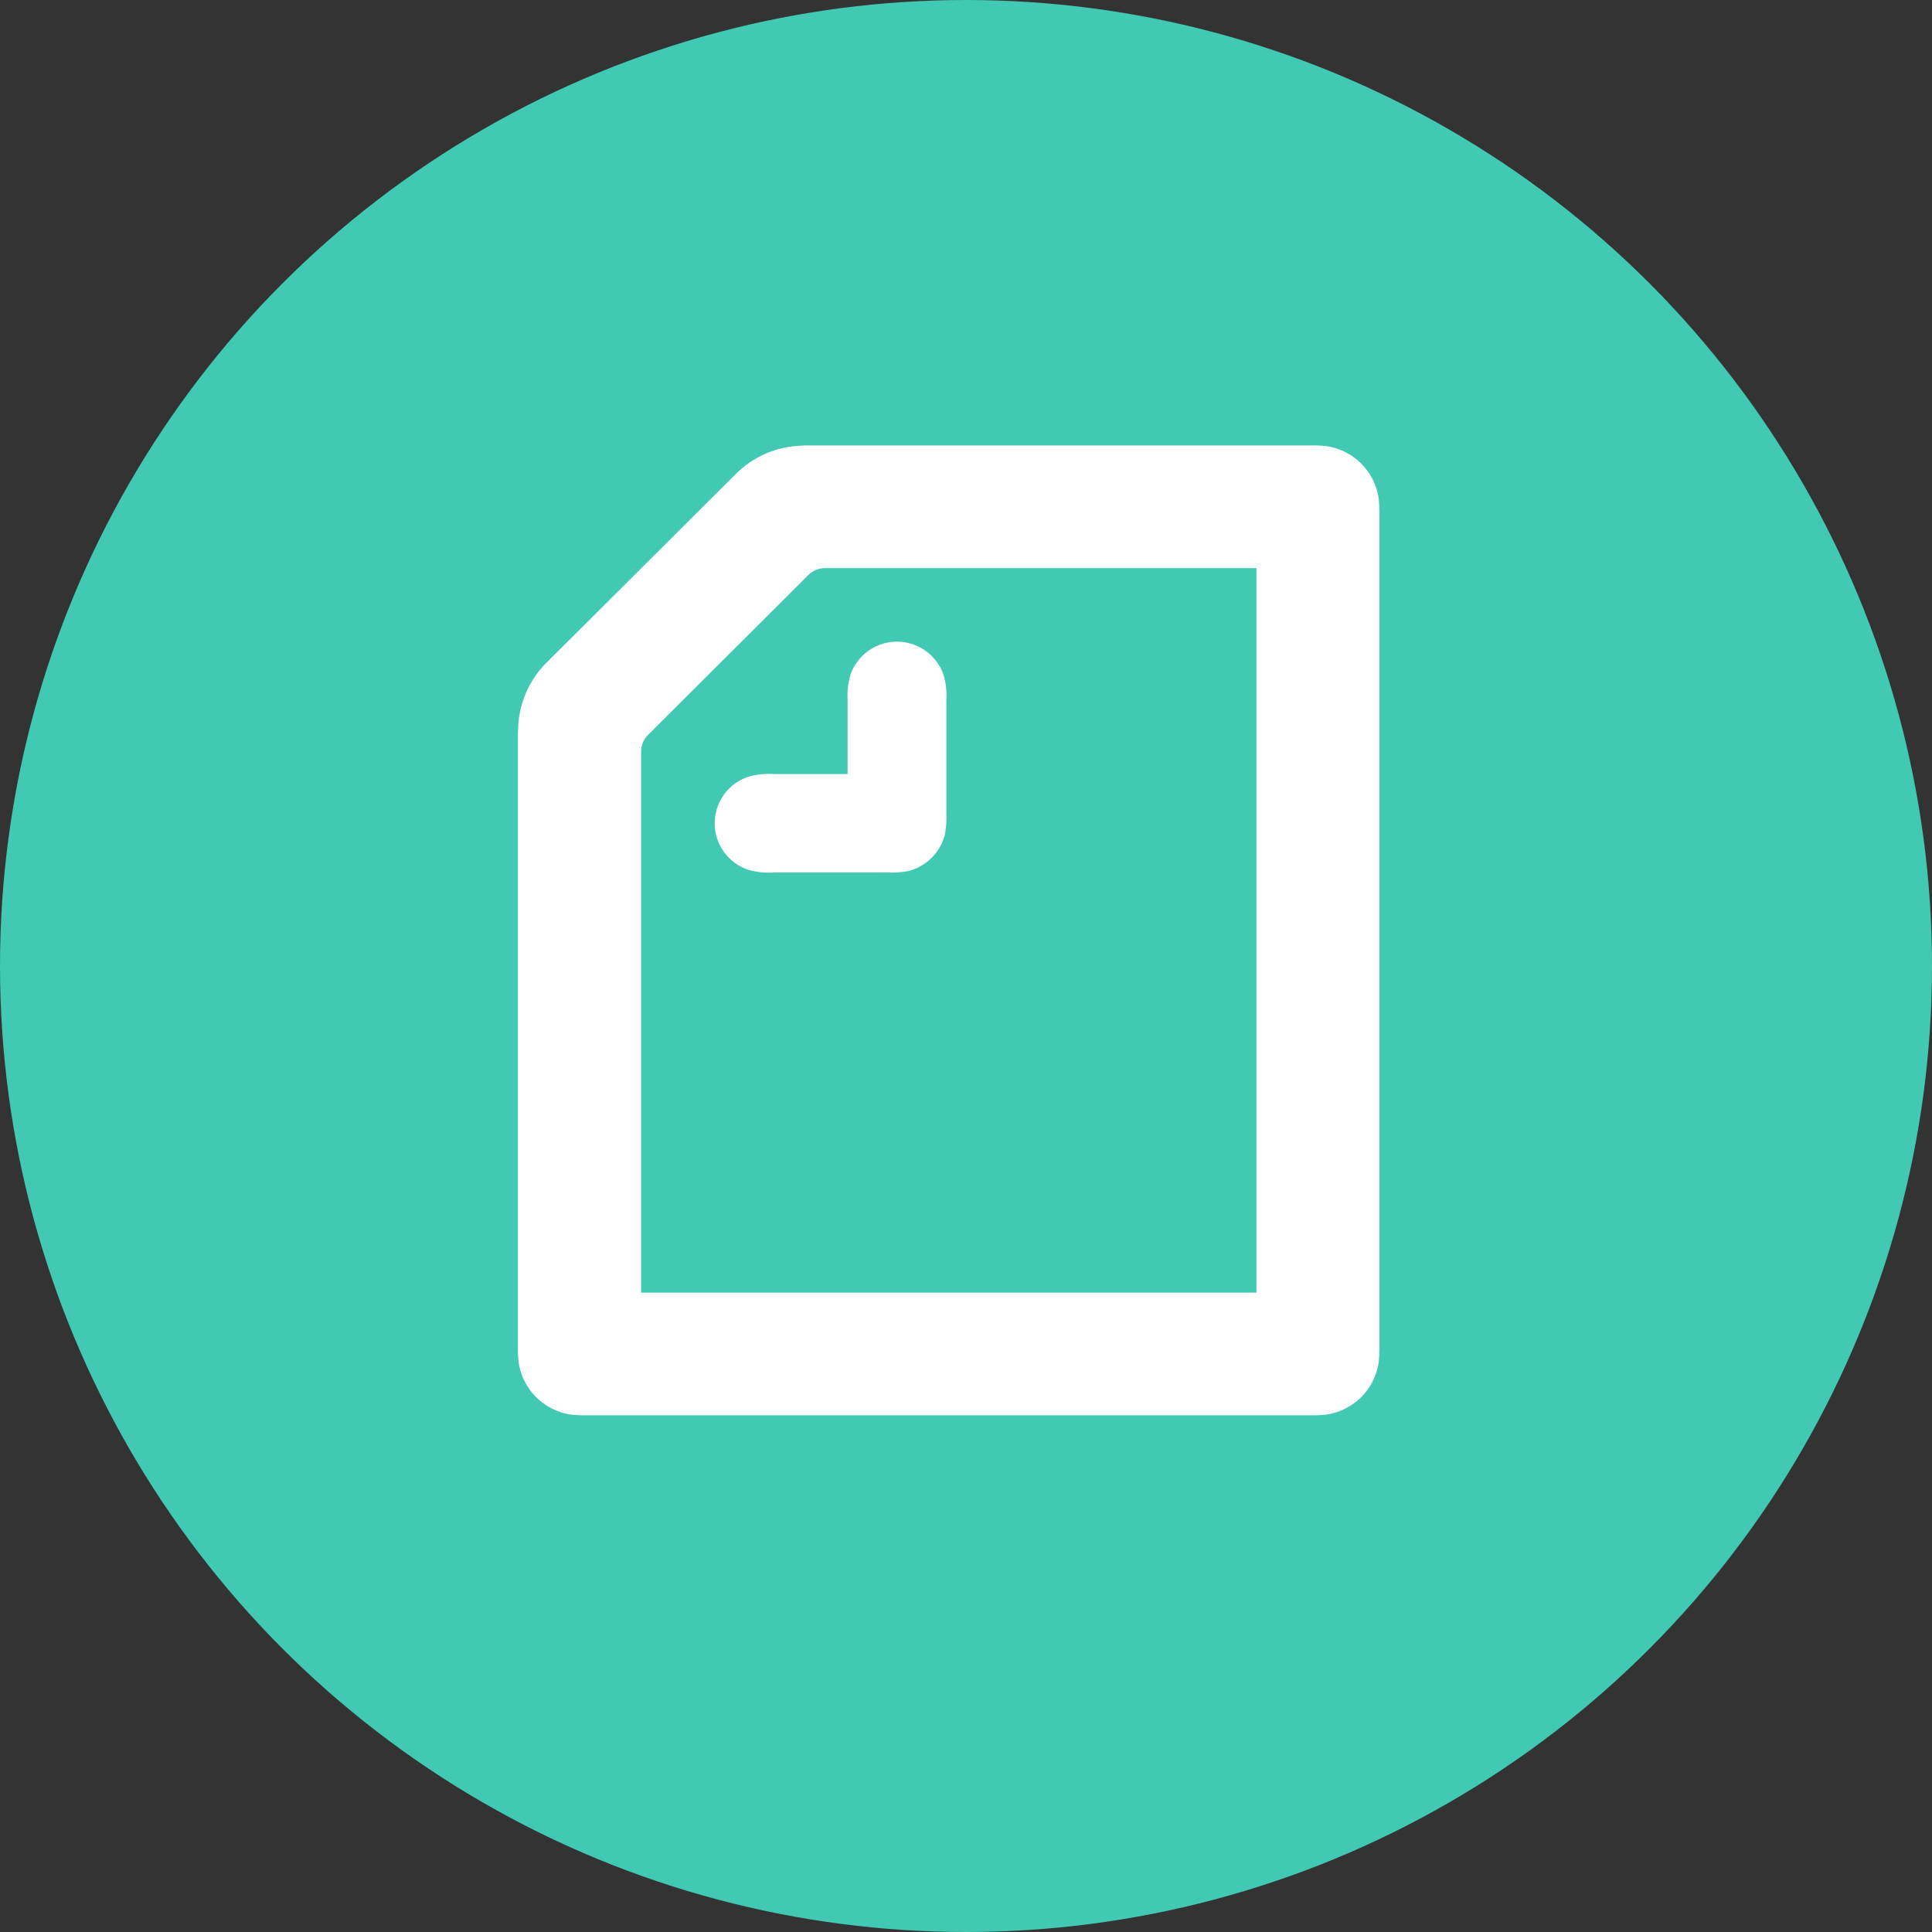 <svg xmlns="http://www.w3.org/2000/svg" width="36" height="36" viewBox="0 0 36 36">
  <rect x="0" y="0" width="36" height="36" fill="#333333" stroke="none"/>
  <g id="グループ_36986" data-name="グループ 36986" transform="translate(0.167)">
    <circle id="楕円形_987" data-name="楕円形 987" cx="18" cy="18" r="18" transform="translate(-0.167)" fill="#41c9b4"/>
    <g id="WhiteOnGreen_logo_symbol" data-name="WhiteOnGreen/logo_symbol" transform="translate(9.486 8.3)">
      <path id="Shape" d="M122.641,112.123v-1.382a1.362,1.362,0,0,1,.052-.465.918.918,0,0,1,1.736,0,1.357,1.357,0,0,1,.052.465v2.131a1.757,1.757,0,0,1-.026.375.945.945,0,0,1-.687.685,1.781,1.781,0,0,1-.376.026h-2.138a1.37,1.37,0,0,1-.467-.052.913.913,0,0,1,0-1.731,1.37,1.37,0,0,1,.467-.052Zm7.618,9.663H118.793V111.716a.448.448,0,0,1,.136-.329l2.973-2.965a.451.451,0,0,1,.33-.136h8.027Zm1.3-15.773a2.434,2.434,0,0,0-.285-.013h-9.348c-.1,0-.207.006-.278.013a1.808,1.808,0,0,0-1.114.543l-3.479,3.468a1.8,1.8,0,0,0-.544,1.111c-.007.071-.013.174-.013.278V122.8a2.374,2.374,0,0,0,.013.284,1.152,1.152,0,0,0,.978.975,2.4,2.4,0,0,0,.285.013h13.5a2.4,2.4,0,0,0,.285-.013,1.153,1.153,0,0,0,.978-.975,2.438,2.438,0,0,0,.013-.284V107.272a2.439,2.439,0,0,0-.013-.284A1.153,1.153,0,0,0,131.562,106.013Z" transform="translate(-116.5 -106)" fill="#fff" fill-rule="evenodd"/>
    </g>
  </g>
</svg>
